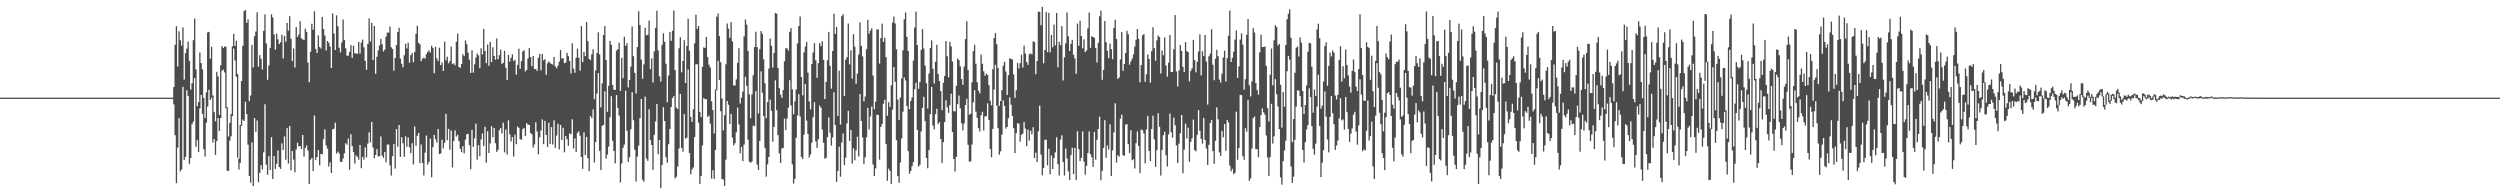 <?xml version="1.0" encoding="UTF-8"?>
<svg xmlns="http://www.w3.org/2000/svg" width="1920" height="150">
  <path d="M0 74.993h1v1.000H0zM1 74.993h1v1.000H1zM2 74.991h1v1.000H2zM3 74.994h1v1.000H3zM4 74.993h1v1.000H4zM5 74.994h1v1.000H5zM6 74.993h1v1.000H6zM7 74.993h1v1.000H7zM8 74.995h1v1.000H8zM9 74.994h1v1.000H9zM10 74.992h1v1.000H10zM11 74.993h1v1.000H11zM12 74.994h1v1.000H12zM13 74.992h1v1.000H13zM14 74.995h1v1.000H14zM15 74.994h1v1.000H15zM16 74.995h1v1.000H16zM17 74.993h1v1.000H17zM18 74.994h1v1.000H18zM19 74.995h1v1.000H19zM20 74.993h1v1.000H20zM21 74.993h1v1.000H21zM22 74.994h1v1.000H22zM23 74.992h1v1.000H23zM24 74.994h1v1.000H24zM25 74.994h1v1.000H25zM26 74.994h1v1.000H26zM27 74.993h1v1.000H27zM28 74.993h1v1.000H28zM29 74.994h1v1.000H29zM30 74.994h1v1.000H30zM31 74.993h1v1.000H31zM32 74.996h1v1.000H32zM33 74.996h1v1.000H33zM34 74.995h1v1.000H34zM35 74.994h1v1.000H35zM36 74.995h1v1.000H36zM37 74.994h1v1.000H37zM38 74.995h1v1.000H38zM39 74.994h1v1.000H39zM40 74.995h1v1.000H40zM41 74.993h1v1.000H41zM42 74.993h1v1.000H42zM43 74.995h1v1.000H43zM44 74.994h1v1.000H44zM45 74.994h1v1.000H45zM46 74.997h1v1.000H46zM47 74.994h1v1.000H47zM48 74.995h1v1.000H48zM49 74.993h1v1.000H49zM50 74.996h1v1.000H50zM51 74.994h1v1.000H51zM52 74.995h1v1.000H52zM53 74.995h1v1.000H53zM54 74.995h1v1.000H54zM55 74.995h1v1.000H55zM56 74.995h1v1.000H56zM57 74.994h1v1.000H57zM58 74.996h1v1.000H58zM59 74.995h1v1.000H59zM60 74.995h1v1.000H60zM61 74.994h1v1.000H61zM62 74.995h1v1.000H62zM63 74.995h1v1.000H63zM64 74.996h1v1.000H64zM65 74.995h1v1.000H65zM66 74.997h1v1.000H66zM67 74.993h1v1.000H67zM68 74.994h1v1.000H68zM69 74.991h1v1.000H69zM70 74.995h1v1.000H70zM71 74.995h1v1.000H71zM72 74.994h1v1.000H72zM73 74.994h1v1.000H73zM74 74.993h1v1.000H74zM75 74.995h1v1.000H75zM76 74.995h1v1.000H76zM77 74.992h1v1.000H77zM78 74.996h1v1.000H78zM79 74.994h1v1.000H79zM80 74.993h1v1.000H80zM81 74.994h1v1.000H81zM82 74.994h1v1.000H82zM83 74.993h1v1.000H83zM84 74.994h1v1.000H84zM85 74.995h1v1.000H85zM86 74.995h1v1.000H86zM87 74.992h1v1.000H87zM88 74.991h1v1.000H88zM89 74.994h1v1.000H89zM90 74.994h1v1.000H90zM91 74.994h1v1.000H91zM92 74.994h1v1.000H92zM93 74.994h1v1.000H93zM94 74.994h1v1.000H94zM95 74.993h1v1.000H95zM96 74.994h1v1.000H96zM97 74.994h1v1.000H97zM98 74.993h1v1.000H98zM99 74.994h1v1.000H99zM100 74.993h1v1.000H100zM101 74.994h1v1.000H101zM102 74.996h1v1.000H102zM103 74.994h1v1.000H103zM104 74.994h1v1.000H104zM105 74.993h1v1.000H105zM106 74.993h1v1.000H106zM107 74.994h1v1.000H107zM108 74.994h1v1.000H108zM109 74.994h1v1.000H109zM110 74.995h1v1.000H110zM111 74.994h1v1.000H111zM112 74.994h1v1.000H112zM113 74.992h1v1.000H113zM114 74.993h1v1.000H114zM115 74.996h1v1.000H115zM116 74.993h1v1.000H116zM117 74.994h1v1.000H117zM118 74.995h1v1.000H118zM119 74.995h1v1.000H119zM120 74.995h1v1.000H120zM121 74.993h1v1.000H121zM122 74.994h1v1.000H122zM123 74.995h1v1.000H123zM124 74.994h1v1.000H124zM125 74.995h1v1.000H125zM126 74.995h1v1.000H126zM127 74.993h1v1.000H127zM128 74.995h1v1.000H128zM129 74.995h1v1.000H129zM130 74.994h1v1.000H130zM131 74.996h1v1.000H131zM132 74.994h1v1.000H132zM133 66.885h1v13.244H133zM134 34.377h1v69.528H134zM135 20.135h1v120.507H135zM136 51.066h1v62.268H136zM137 24.133h1v66.660H137zM138 30.883h1v100.770H138zM139 35.004h1v95.152H139zM140 21.022h1v45.644H140zM141 61.116h1v61.619H141zM142 40.803h1v79.661H142zM143 37.350h1v32.048H143zM144 32.003h1v41.663H144zM145 46.732h1v79.329H145zM146 68.811h1v52.474H146zM147 63.901h1v31.432H147zM148 30.879h1v62.570H148zM149 14.247h1v45.769H149zM150 53.302h1v59.460H150zM151 81.483h1v26.141H151zM152 78.426h1v38.420H152zM153 40.271h1v42.957H153zM154 48.426h1v24.538H154zM155 53.279h1v34.125H155zM156 75.177h1v39.429H156zM157 90.683h1v29.608H157zM158 70.901h1v23.343H158zM159 24.955h1v56.926H159zM160 24.493h1v44.449H160zM161 45.079h1v31.679H161zM162 35.830h1v39.226H162zM163 73.255h1v36.213H163zM164 86.179h1v20.598H164zM165 93.153h1v25.839H165zM166 55.119h1v53.260H166zM167 58.747h1v31.899H167zM168 88.198h1v12.439H168zM169 50.218h1v40.519H169zM170 35.354h1v18.969H170zM171 36.844h1v16.615H171zM172 35.752h1v19.829H172zM173 35.776h1v47.324H173zM174 82.311h1v48.834H174zM175 104.880h1v26.400H175zM176 94.374h1v13.627H176zM177 87.591h1v17.042H177zM178 35.548h1v53.680H178zM179 25.989h1v11.271H179zM180 35.348h1v11.148H180zM181 31.228h1v27.746H181zM182 56.849h1v64.300H182zM183 121.810h1v8.430H183zM184 95.935h1v29.190H184zM185 62.276h1v34.385H185zM186 35.151h1v56.735H186zM187 8.546h1v84.389H187zM188 7.694h1v70.382H188zM189 17.575h1v70.047H189zM190 14.829h1v96.300H190zM191 77.691h1v57.418H191zM192 73.317h1v66.962H192zM193 34.443h1v74.994H193zM194 51.756h1v91.145H194zM195 27.818h1v62.797H195zM196 24.245h1v77.034H196zM197 9.430h1v83.076H197zM198 51.235h1v88.736H198zM199 42.335h1v90.404H199zM200 45.182h1v81.652H200zM201 53.407h1v76.760H201zM202 23.738h1v93.241H202zM203 11.083h1v68.975H203zM204 33.359h1v93.127H204zM205 61.274h1v72.996H205zM206 50.250h1v69.643H206zM207 36.808h1v93.695H207zM208 10.887h1v94.500H208zM209 13.355h1v124.079H209zM210 26.435h1v93.421H210zM211 38.148h1v91.578H211zM212 25.869h1v99.915H212zM213 30.224h1v85.261H213zM214 33.818h1v94.519H214zM215 32.439h1v97.274H215zM216 26.628h1v83.474H216zM217 44.851h1v70.300H217zM218 27.540h1v77.244H218zM219 31.928h1v90.771H219zM220 17.594h1v80.792H220zM221 23.553h1v102.106H221zM222 12.435h1v84.259H222zM223 29.798h1v101.082H223zM224 46.972h1v69.066H224zM225 37.270h1v85.281H225zM226 51.789h1v80.578H226zM227 20.735h1v94.103H227zM228 28.383h1v81.241H228zM229 26.423h1v86.019H229zM230 16.292h1v95.812H230zM231 29.368h1v85.073H231zM232 30.214h1v73.417H232zM233 30.777h1v89.484H233zM234 21.979h1v91.564H234zM235 24.437h1v87.278H235zM236 48.017h1v67.617H236zM237 63.186h1v78.053H237zM238 39.724h1v82.978H238zM239 18.205h1v103.033H239zM240 22.849h1v108.541H240zM241 8.649h1v80.099H241zM242 37.568h1v85.193H242zM243 40.736h1v79.851H243zM244 27.200h1v88.060H244zM245 36.109h1v90.836H245zM246 37.200h1v81.026H246zM247 12.990h1v105.463H247zM248 22.292h1v84.679H248zM249 27.231h1v72.074H249zM250 38.776h1v72.904H250zM251 31.484h1v82.628H251zM252 32.745h1v95.133H252zM253 35.617h1v89.130H253zM254 52.212h1v80.671H254zM255 10.301h1v89.025H255zM256 25.793h1v73.122H256zM257 38.393h1v55.884H257zM258 11.849h1v106.093H258zM259 20.170h1v96.278H259zM260 36.692h1v81.072H260zM261 40.274h1v84.002H261zM262 32.630h1v91.782H262zM263 14.957h1v106.745H263zM264 30.655h1v87.070H264zM265 37.134h1v72.882H265zM266 42.759h1v68.417H266zM267 42.772h1v63.582H267zM268 39.861h1v90.462H268zM269 34.657h1v68.451H269zM270 44.448h1v67.682H270zM271 35.146h1v81.667H271zM272 40.970h1v84.673H272zM273 40.999h1v78.349H273zM274 41.307h1v79.176H274zM275 32.162h1v90.478H275zM276 41.179h1v70.158H276zM277 32.686h1v96.485H277zM278 30.423h1v90.032H278zM279 36.341h1v86.211H279zM280 46.757h1v66.418H280zM281 53.537h1v67.401H281zM282 33.811h1v76.517H282zM283 14.063h1v87.582H283zM284 31.881h1v77.507H284zM285 17.454h1v76.134H285zM286 46.104h1v67.210H286zM287 19.987h1v101.557H287zM288 56.685h1v62.339H288zM289 43.512h1v71.030H289zM290 38.730h1v81.411H290zM291 34.860h1v85.158H291zM292 29.875h1v74.940H292zM293 34.002h1v85.514H293zM294 39.500h1v81.701H294zM295 38.071h1v78.597H295zM296 28.098h1v96.557H296zM297 25.097h1v85.913H297zM298 24.989h1v85.994H298zM299 20.358h1v106.674H299zM300 36.365h1v98.463H300zM301 37.559h1v82.338H301zM302 54.292h1v56.253H302zM303 44.537h1v84.953H303zM304 34.545h1v64.566H304zM305 24.597h1v88.095H305zM306 21.309h1v74.688H306zM307 45.022h1v75.521H307zM308 48.917h1v56.459H308zM309 51.668h1v58.313H309zM310 42.441h1v78.027H310zM311 33.629h1v71.069H311zM312 37.224h1v75.496H312zM313 32.781h1v72.862H313zM314 48.144h1v64.985H314zM315 42.329h1v75.310H315zM316 40.695h1v69.279H316zM317 47.756h1v78.535H317zM318 40.007h1v57.218H318zM319 26.068h1v85.906H319zM320 19.781h1v84.525H320zM321 32.870h1v69.258H321zM322 33.986h1v91.375H322zM323 46.961h1v64.061H323zM324 45.070h1v80.140H324zM325 44.243h1v90.514H325zM326 45.029h1v72.239H326zM327 41.500h1v62.592H327zM328 39.893h1v86.478H328zM329 38.700h1v85.668H329zM330 40.320h1v66.132H330zM331 35.104h1v101.052H331zM332 36.832h1v76.199H332zM333 56.290h1v47.218H333zM334 35.983h1v71.034H334zM335 44.851h1v64.723H335zM336 46.920h1v52.148H336zM337 36.630h1v81.674H337zM338 50.034h1v67.863H338zM339 47.899h1v59.428H339zM340 54.477h1v59.477H340zM341 31.970h1v77.737H341zM342 46.350h1v41.043H342zM343 43.590h1v64.132H343zM344 48.573h1v50.464H344zM345 46.993h1v68.079H345zM346 35.810h1v64.456H346zM347 49.278h1v79.314H347zM348 48.685h1v59.660H348zM349 50.130h1v50.025H349zM350 32.009h1v72.870H350zM351 25.804h1v77.683H351zM352 51.448h1v56.827H352zM353 52.088h1v62.096H353zM354 49.215h1v67.668H354zM355 41.593h1v70.625H355zM356 43.134h1v74.748H356zM357 31.096h1v76.118H357zM358 33.903h1v69.214H358zM359 40.435h1v62.372H359zM360 45.839h1v65.628H360zM361 56.012h1v73.923H361zM362 38.657h1v61.154H362zM363 55.797h1v57.016H363zM364 49.417h1v56.870H364zM365 44.194h1v50.716H365zM366 41.109h1v81.491H366zM367 42.471h1v68.988H367zM368 52.301h1v67.699H368zM369 37.054h1v69.980H369zM370 41.815h1v60.696H370zM371 22.219h1v89.955H371zM372 39.156h1v58.193H372zM373 48.518h1v76.473H373zM374 34.223h1v66.592H374zM375 50.540h1v66.975H375zM376 32.082h1v78.082H376zM377 47.689h1v49.248H377zM378 36.350h1v69.098H378zM379 42.918h1v55.411H379zM380 45.827h1v64.108H380zM381 29.566h1v87.092H381zM382 45.501h1v69.551H382zM383 42.340h1v57.668H383zM384 38.141h1v60.214H384zM385 49.041h1v53.464H385zM386 48.183h1v46.061H386zM387 39.013h1v78.046H387zM388 52.006h1v47.481H388zM389 61.370h1v57.292H389zM390 42.067h1v50.409H390zM391 47.312h1v55.836H391zM392 44.418h1v64.217H392zM393 41.721h1v63.569H393zM394 46.874h1v73.348H394zM395 45.818h1v57.630H395zM396 57.358h1v53.380H396zM397 49.834h1v47.382H397zM398 37.425h1v60.793H398zM399 52.773h1v54.185H399zM400 46.954h1v60.379H400zM401 39.587h1v59.612H401zM402 38.534h1v59.734H402zM403 54.900h1v49.549H403zM404 53.770h1v40.745H404zM405 44.868h1v51.000H405zM406 36.942h1v58.959H406zM407 43.824h1v58.379H407zM408 50.719h1v52.472H408zM409 43.032h1v70.287H409zM410 53.024h1v57.928H410zM411 52.967h1v40.971H411zM412 54.460h1v46.563H412zM413 44.400h1v74.138H413zM414 41.307h1v64.158H414zM415 54.020h1v46.197H415zM416 41.482h1v50.216H416zM417 46.380h1v64.374H417zM418 45.437h1v47.406H418zM419 57.503h1v46.135H419zM420 48.628h1v64.221H420zM421 47.058h1v47.221H421zM422 48.313h1v62.202H422zM423 49.091h1v48.557H423zM424 49.627h1v61.338H424zM425 43.774h1v48.623H425zM426 51.036h1v62.529H426zM427 52.354h1v51.729H427zM428 50.553h1v44.551H428zM429 47.349h1v67.380H429zM430 38.363h1v57.589H430zM431 44.931h1v62.537H431zM432 44.705h1v53.462H432zM433 48.505h1v68.467H433zM434 48.003h1v56.435H434zM435 40.561h1v66.401H435zM436 43.114h1v68.880H436zM437 46.869h1v55.633H437zM438 56.391h1v46.720H438zM439 33.292h1v58.310H439zM440 52.695h1v61.302H440zM441 55.860h1v50.418H441zM442 44.407h1v72.294H442zM443 37.391h1v64.687H443zM444 44.306h1v56.453H444zM445 54.287h1v49.955H445zM446 20.047h1v100.534H446zM447 47.739h1v81.973H447zM448 39.867h1v61.748H448zM449 43.108h1v76.054H449zM450 16.923h1v88.227H450zM451 31.664h1v89.835H451zM452 45.264h1v86.202H452zM453 46.252h1v42.878H453zM454 41.756h1v48.959H454zM455 37.899h1v46.185H455zM456 76.193h1v48.580H456zM457 54.097h1v55.013H457zM458 40.760h1v31.145H458zM459 24.824h1v31.286H459zM460 41.735h1v74.111H460zM461 82.537h1v48.107H461zM462 64.014h1v32.663H462zM463 26.870h1v69.120H463zM464 20.035h1v50.124H464zM465 46.077h1v75.665H465zM466 85.927h1v32.763H466zM467 65.961h1v46.553H467zM468 31.377h1v58.628H468zM469 34.415h1v39.465H469zM470 65.268h1v42.941H470zM471 68.843h1v47.149H471zM472 69.066h1v56.439H472zM473 38.863h1v34.153H473zM474 37.749h1v45.105H474zM475 32.815h1v55.966H475zM476 69.787h1v70.323H476zM477 44.394h1v81.126H477zM478 60.059h1v53.451H478zM479 28.226h1v82.834H479zM480 35.295h1v34.442H480zM481 33.240h1v67.155H481zM482 67.123h1v57.258H482zM483 61.418h1v59.357H483zM484 51.206h1v48.000H484zM485 20.319h1v50.594H485zM486 43.181h1v49.124H486zM487 55.948h1v59.080H487zM488 71.859h1v67.549H488zM489 36.166h1v84.171H489zM490 8.593h1v103.175H490zM491 19.215h1v71.482H491zM492 45.829h1v30.181H492zM493 60.465h1v77.540H493zM494 49.440h1v90.075H494zM495 21.376h1v52.870H495zM496 27.021h1v94.774H496zM497 26.703h1v96.795H497zM498 15.852h1v68.061H498zM499 53.084h1v54.476H499zM500 44.776h1v66.530H500zM501 63.357h1v67.029H501zM502 39.479h1v64.048H502zM503 21.425h1v71.792H503zM504 8.200h1v71.671H504zM505 38.726h1v79.748H505zM506 58.599h1v48.856H506zM507 62.715h1v81.778H507zM508 34.451h1v92.247H508zM509 25.553h1v56.710H509zM510 32.108h1v60.806H510zM511 48.970h1v71.810H511zM512 78.515h1v46.537H512zM513 57.951h1v52.800H513zM514 24.567h1v74.518H514zM515 31.343h1v50.853H515zM516 23.651h1v51.689H516zM517 8.082h1v65.725H517zM518 53.850h1v83.178H518zM519 82.656h1v53.081H519zM520 83.793h1v44.055H520zM521 37.058h1v76.972H521zM522 28.594h1v43.574H522zM523 55.540h1v58.008H523zM524 46.792h1v69.698H524zM525 30.811h1v56.781H525zM526 63.729h1v42.705H526zM527 35.374h1v70.338H527zM528 14.387h1v38.937H528zM529 38.966h1v78.555H529zM530 89.776h1v44.166H530zM531 93.588h1v36.504H531zM532 83.886h1v44.660H532zM533 33.299h1v71.995H533zM534 11.269h1v38.138H534zM535 22.140h1v27.150H535zM536 19.944h1v74.311H536zM537 85.897h1v55.333H537zM538 89.950h1v45.154H538zM539 51.279h1v60.415H539zM540 36.397h1v39.007H540zM541 36.805h1v39.383H541zM542 28.366h1v47.880H542zM543 43.848h1v45.934H543zM544 49.646h1v39.115H544zM545 51.797h1v43.162H545zM546 77.839h1v59.335H546zM547 84.469h1v46.222H547zM548 102.574h1v34.847H548zM549 68.726h1v46.475H549zM550 12.852h1v56.345H550zM551 10.340h1v36.396H551zM552 27.743h1v33.631H552zM553 47.843h1v37.632H553zM554 75.617h1v61.880H554zM555 100.153h1v37.744H555zM556 88.496h1v54.316H556zM557 49.352h1v73.294H557zM558 18.025h1v59.562H558zM559 21.995h1v58.451H559zM560 29.082h1v66.175H560zM561 16.988h1v70.580H561zM562 31.817h1v73.902H562zM563 65.520h1v46.181H563zM564 65.748h1v44.255H564zM565 60.982h1v40.635H565zM566 48.263h1v34.389H566zM567 37.015h1v58.543H567zM568 79.437h1v38.362H568zM569 74.937h1v37.864H569zM570 70.393h1v53.348H570zM571 27.897h1v83.129H571zM572 14.957h1v43.970H572zM573 18.920h1v46.984H573zM574 39.073h1v68.175H574zM575 72.454h1v51.698H575zM576 90.832h1v34.219H576zM577 72.593h1v51.490H577zM578 57.730h1v38.732H578zM579 36.167h1v60.826H579zM580 24.396h1v45.499H580zM581 36.247h1v90.195H581zM582 87.121h1v43.512H582zM583 37.785h1v70.424H583zM584 23.851h1v30.978H584zM585 25.960h1v45.320H585zM586 45.596h1v43.540H586zM587 63.927h1v49.630H587zM588 90.785h1v44.907H588zM589 78.371h1v47.827H589zM590 52.621h1v67.907H590zM591 29.529h1v46.988H591zM592 35.200h1v49.859H592zM593 51.940h1v56.859H593zM594 40.653h1v56.854H594zM595 10.052h1v51.648H595zM596 10.506h1v74.138H596zM597 52.099h1v51.677H597zM598 67.662h1v50.072H598zM599 72.674h1v52.487H599zM600 75.133h1v38.882H600zM601 69.130h1v44.454H601zM602 47.008h1v44.120H602zM603 37.087h1v62.789H603zM604 37.164h1v53.866H604zM605 38.811h1v43.868H605zM606 24.398h1v37.184H606zM607 21.628h1v59.389H607zM608 68.627h1v57.561H608zM609 87.693h1v53.275H609zM610 77.872h1v59.490H610zM611 68.688h1v37.084H611zM612 33.312h1v55.312H612zM613 20.011h1v52.387H613zM614 12.666h1v76.793H614zM615 59.235h1v61.257H615zM616 73.204h1v48.983H616zM617 40.298h1v63.193H617zM618 35.728h1v28.821H618zM619 32.172h1v60.444H619zM620 55.826h1v47.097H620zM621 77.892h1v43.131H621zM622 83.949h1v34.715H622zM623 49.180h1v60.377H623zM624 40.340h1v49.718H624zM625 33.197h1v45.361H625zM626 46.276h1v62.345H626zM627 59.748h1v53.833H627zM628 48.472h1v58.487H628zM629 33.109h1v47.979H629zM630 35.435h1v47.272H630zM631 31.598h1v67.877H631zM632 45.984h1v63.711H632zM633 76.101h1v45.773H633zM634 62.879h1v58.332H634zM635 46.265h1v58.986H635zM636 24.449h1v65.783H636zM637 50.505h1v51.451H637zM638 68.038h1v43.799H638zM639 39.148h1v66.411H639zM640 10.537h1v60.389H640zM641 26.003h1v70.038H641zM642 20.667h1v118.984H642zM643 88.989h1v42.341H643zM644 54.249h1v58.405H644zM645 95.713h1v39.978H645zM646 12.501h1v96.873H646zM647 10.942h1v91.561H647zM648 73.735h1v53.128H648zM649 45.821h1v75.281H649zM650 43.937h1v50.882H650zM651 18.067h1v67.053H651zM652 49.465h1v58.779H652zM653 38.663h1v61.108H653zM654 60.435h1v65.244H654zM655 26.273h1v87.610H655zM656 35.821h1v87.256H656zM657 64.331h1v51.123H657zM658 56.573h1v48.442H658zM659 41.926h1v78.253H659zM660 17.157h1v55.057H660zM661 35.185h1v57.760H661zM662 43.329h1v62.307H662zM663 77.898h1v48.127H663zM664 74.113h1v46.641H664zM665 37.821h1v67.681H665zM666 15.224h1v67.691H666zM667 25.868h1v73.584H667zM668 23.509h1v65.910H668zM669 21.748h1v60.046H669zM670 57.971h1v68.392H670zM671 83.873h1v51.301H671zM672 78.062h1v51.262H672zM673 22.533h1v65.467H673zM674 22.720h1v65.660H674zM675 48.832h1v73.789H675zM676 29.294h1v68.193H676zM677 18.165h1v76.992H677zM678 32.133h1v47.498H678zM679 29.000h1v47.646H679zM680 43.858h1v66.821H680zM681 88.906h1v50.025H681zM682 78.540h1v51.014H682zM683 82.145h1v49.125H683zM684 65.605h1v75.601H684zM685 17.357h1v66.826H685zM686 12.732h1v38.761H686zM687 17.996h1v44.831H687zM688 37.860h1v69.738H688zM689 76.427h1v58.822H689zM690 92.115h1v48.300H690zM691 74.900h1v49.926H691zM692 60.212h1v46.089H692zM693 38.588h1v47.149H693zM694 14.850h1v44.691H694zM695 9.590h1v52.232H695zM696 28.327h1v53.152H696zM697 39.159h1v76.896H697zM698 83.833h1v49.569H698zM699 77.588h1v53.735H699zM700 74.760h1v52.927H700zM701 46.615h1v77.892H701zM702 21.219h1v47.403H702zM703 8.857h1v54.715H703zM704 34.588h1v65.128H704zM705 68.203h1v59.749H705zM706 62.914h1v63.651H706zM707 38.297h1v62.616H707zM708 22.349h1v60.482H708zM709 37.294h1v37.040H709zM710 50.430h1v42.709H710zM711 63.900h1v57.467H711zM712 83.402h1v45.814H712zM713 56.427h1v58.881H713zM714 36.844h1v50.867H714zM715 31.029h1v35.751H715zM716 52.892h1v43.554H716zM717 64.182h1v35.169H717zM718 47.478h1v40.214H718zM719 34.364h1v49.157H719zM720 56.812h1v38.366H720zM721 62.259h1v31.592H721zM722 69.917h1v36.709H722zM723 84.647h1v40.640H723zM724 63.608h1v45.593H724zM725 58.489h1v35.332H725zM726 31.506h1v45.563H726zM727 43.278h1v39.216H727zM728 59.355h1v27.308H728zM729 32.197h1v48.561H729zM730 35.640h1v36.282H730zM731 47.186h1v54.195H731zM732 85.411h1v36.724H732zM733 85.552h1v46.151H733zM734 65.875h1v54.617H734zM735 44.976h1v34.995H735zM736 46.204h1v27.148H736zM737 50.913h1v32.256H737zM738 60.746h1v33.916H738zM739 65.197h1v34.954H739zM740 51.178h1v43.762H740zM741 30.005h1v50.623H741zM742 16.263h1v59.634H742zM743 53.825h1v57.316H743zM744 88.056h1v36.130H744zM745 87.290h1v36.636H745zM746 63.221h1v47.763H746zM747 39.339h1v39.237H747zM748 34.413h1v34.813H748zM749 48.943h1v36.808H749zM750 63.177h1v27.328H750zM751 69.636h1v28.824H751zM752 71.662h1v29.291H752zM753 41.907h1v46.598H753zM754 49.016h1v36.800H754zM755 54.756h1v45.365H755zM756 58.216h1v31.186H756zM757 56.544h1v32.628H757zM758 57.618h1v21.755H758zM759 65.365h1v26.734H759zM760 77.346h1v37.083H760zM761 80.847h1v39.889H761zM762 53.159h1v45.854H762zM763 29.228h1v39.560H763zM764 25.415h1v24.326H764zM765 33.956h1v47.165H765zM766 52.188h1v46.201H766zM767 81.367h1v37.394H767zM768 77.591h1v38.692H768zM769 69.213h1v34.174H769zM770 50.551h1v26.548H770zM771 47.440h1v33.925H771zM772 54.913h1v43.834H772zM773 72.988h1v24.504H773zM774 57.677h1v33.081H774zM775 44.782h1v30.010H775zM776 45.188h1v35.239H776zM777 45.715h1v43.424H777zM778 57.133h1v41.286H778zM779 75.123h1v42.437H779zM780 69.274h1v32.968H780zM781 48.239h1v46.436H781zM782 52.521h1v42.423H782zM783 48.527h1v60.209H783zM784 41.987h1v61.489H784zM785 51.918h1v50.812H785zM786 35.014h1v58.629H786zM787 41.130h1v57.700H787zM788 47.621h1v64.666H788zM789 49.796h1v49.853H789zM790 41.623h1v66.334H790zM791 41.002h1v59.416H791zM792 41.767h1v61.430H792zM793 31.689h1v66.022H793zM794 32.282h1v89.141H794zM795 57.010h1v60.245H795zM796 46.911h1v77.511H796zM797 8.874h1v91.932H797zM798 9.159h1v71.984H798zM799 19.380h1v99.344H799zM800 5.285h1v129.343H800zM801 48.597h1v80.373H801zM802 38.366h1v69.049H802zM803 9.123h1v98.163H803zM804 40.048h1v86.888H804zM805 9.887h1v104.328H805zM806 40.216h1v93.638H806zM807 26.951h1v92.480H807zM808 36.305h1v93.506H808zM809 18.862h1v102.548H809zM810 34.805h1v82.162H810zM811 9.979h1v95.442H811zM812 51.734h1v74.365H812zM813 32.133h1v102.694H813zM814 34.720h1v72.425H814zM815 20.078h1v83.828H815zM816 61.810h1v62.675H816zM817 43.967h1v90.767H817zM818 33.296h1v80.778H818zM819 9.610h1v112.093H819zM820 27.931h1v103.646H820zM821 39.160h1v99.042H821zM822 33.648h1v85.456H822zM823 30.589h1v82.920H823zM824 42.021h1v91.666H824zM825 44.924h1v68.681H825zM826 56.701h1v81.640H826zM827 18.097h1v82.699H827zM828 35.183h1v79.380H828zM829 15.941h1v107.792H829zM830 27.601h1v93.661H830zM831 37.063h1v63.813H831zM832 30.198h1v93.932H832zM833 40.001h1v94.136H833zM834 38.683h1v88.779H834zM835 21.744h1v95.814H835zM836 9.700h1v91.155H836zM837 36.722h1v81.651H837zM838 27.832h1v92.933H838zM839 28.433h1v99.783H839zM840 28.981h1v72.260H840zM841 36.928h1v85.679H841zM842 47.974h1v59.379H842zM843 32.897h1v66.187H843zM844 12.517h1v77.090H844zM845 8.168h1v130.253H845zM846 61.291h1v69.952H846zM847 53.755h1v59.819H847zM848 16.196h1v76.097H848zM849 32.425h1v88.708H849zM850 39.135h1v72.617H850zM851 44.747h1v70.106H851zM852 33.526h1v61.942H852zM853 37.763h1v97.465H853zM854 45.449h1v70.047H854zM855 21.396h1v80.338H855zM856 15.140h1v64.182H856zM857 29.994h1v94.822H857zM858 60.549h1v58.628H858zM859 59.495h1v60.839H859zM860 45.613h1v45.593H860zM861 24.614h1v63.426H861zM862 54.446h1v64.694H862zM863 49.136h1v70.578H863zM864 40.745h1v54.987H864zM865 23.591h1v71.807H865zM866 26.256h1v84.471H866zM867 49.685h1v67.865H867zM868 47.199h1v52.823H868zM869 45.054h1v77.963H869zM870 41.769h1v80.583H870zM871 35.835h1v93.625H871zM872 30.590h1v79.373H872zM873 22.287h1v78.695H873zM874 29.798h1v82.270H874zM875 63.227h1v69.850H875zM876 49.988h1v49.439H876zM877 27.199h1v72.845H877zM878 26.159h1v76.376H878zM879 62.898h1v62.607H879zM880 57.040h1v42.411H880zM881 41.702h1v47.298H881zM882 45.258h1v70.645H882zM883 63.473h1v60.156H883zM884 39.255h1v59.892H884zM885 20.925h1v67.900H885zM886 37.014h1v70.016H886zM887 46.598h1v81.591H887zM888 30.997h1v84.392H888zM889 27.317h1v59.681H889zM890 28.504h1v68.867H890zM891 56.477h1v78.357H891zM892 38.824h1v76.323H892zM893 42.490h1v61.384H893zM894 28.692h1v72.526H894zM895 50.381h1v68.983H895zM896 58.897h1v68.998H896zM897 48.113h1v55.099H897zM898 26.872h1v60.344H898zM899 55.347h1v46.165H899zM900 55.175h1v50.551H900zM901 37.753h1v52.565H901zM902 11.566h1v84.627H902zM903 54.863h1v56.843H903zM904 66.439h1v58.729H904zM905 54.152h1v56.182H905zM906 34.636h1v67.762H906zM907 39.093h1v49.225H907zM908 51.302h1v81.815H908zM909 55.402h1v59.525H909zM910 32.369h1v62.605H910zM911 39.238h1v67.156H911zM912 40.020h1v58.058H912zM913 62.469h1v61.758H913zM914 54.438h1v54.443H914zM915 52.474h1v53.778H915zM916 30.658h1v61.205H916zM917 46.071h1v69.274H917zM918 55.540h1v60.687H918zM919 47.469h1v56.079H919zM920 39.511h1v45.065H920zM921 26.367h1v74.066H921zM922 57.911h1v48.687H922zM923 39.366h1v70.944H923zM924 43.108h1v47.482H924zM925 26.893h1v80.592H925zM926 47.318h1v66.768H926zM927 80.331h1v46.435H927zM928 43.221h1v68.018H928zM929 41.182h1v53.289H929zM930 22.437h1v69.627H930zM931 49.734h1v66.361H931zM932 61.646h1v64.143H932zM933 45.037h1v63.124H933zM934 38.226h1v44.248H934zM935 43.146h1v48.508H935zM936 61.153h1v55.879H936zM937 63.366h1v56.375H937zM938 56.632h1v43.856H938zM939 44.114h1v61.353H939zM940 38.850h1v56.408H940zM941 62.649h1v53.119H941zM942 44.677h1v47.466H942zM943 27.445h1v66.549H943zM944 8.082h1v119.089H944zM945 47.618h1v84.040H945zM946 44.390h1v85.244H946zM947 39.700h1v94.091H947zM948 30.429h1v102.247H948zM949 23.330h1v62.448H949zM950 59.832h1v62.874H950zM951 50.970h1v62.733H951zM952 30.384h1v42.446H952zM953 25.636h1v47.458H953zM954 34.368h1v85.557H954zM955 68.891h1v53.795H955zM956 60.890h1v37.568H956zM957 26.659h1v74.419H957zM958 14.597h1v62.075H958zM959 65.479h1v73.390H959zM960 74.103h1v62.902H960zM961 62.524h1v51.531H961zM962 21.592h1v69.086H962zM963 24.980h1v64.466H963zM964 63.807h1v50.720H964zM965 69.062h1v45.513H965zM966 72.632h1v48.165H966zM967 40.182h1v57.410H967zM968 26.615h1v61.758H968zM969 36.064h1v47.196H969zM970 36.080h1v50.201H970zM971 35.764h1v52.281H971zM972 50.529h1v53.524H972zM973 83.056h1v37.857H973zM974 93.296h1v41.839H974zM975 57.385h1v63.241H975zM976 37.249h1v42.486H976zM977 65.495h1v44.792H977zM978 30.947h1v73.692H978zM979 19.348h1v41.417H979zM980 20.778h1v51.610H980zM981 34.872h1v46.878H981zM982 33.792h1v65.372H982zM983 65.083h1v71.136H983zM984 97.974h1v43.825H984zM985 70.701h1v53.028H985zM986 81.911h1v33.660H986zM987 34.544h1v73.533H987zM988 14.861h1v39.873H988zM989 10.555h1v32.362H989zM990 7.092h1v38.650H990zM991 28.977h1v98.908H991zM992 109.150h1v31.358H992zM993 91.456h1v44.247H993zM994 55.924h1v51.372H994zM995 36.599h1v45.333H995zM996 35.675h1v33.823H996zM997 43.398h1v26.126H997zM998 28.717h1v45.138H998zM999 32.781h1v49.429H999zM1000 69.920h1v45.301H1000zM1001 87.574h1v37.250H1001zM1002 80.708h1v28.492H1002zM1003 65.642h1v33.749H1003zM1004 39.727h1v56.347H1004zM1005 32.876h1v34.940H1005zM1006 33.344h1v41.223H1006zM1007 51.248h1v45.681H1007zM1008 86.544h1v27.811H1008zM1009 68.705h1v50.117H1009zM1010 73.726h1v36.615H1010zM1011 22.653h1v59.209H1011zM1012 18.157h1v39.297H1012zM1013 29.293h1v67.495H1013zM1014 83.455h1v52.526H1014zM1015 81.119h1v43.868H1015zM1016 62.546h1v52.812H1016zM1017 35.529h1v34.660H1017zM1018 32.527h1v57.017H1018zM1019 65.843h1v41.262H1019zM1020 50.607h1v66.404H1020zM1021 40.306h1v49.526H1021zM1022 43.387h1v30.322H1022zM1023 38.743h1v48.192H1023zM1024 40.430h1v54.945H1024zM1025 73.392h1v41.765H1025zM1026 76.358h1v35.404H1026zM1027 72.919h1v35.024H1027zM1028 46.091h1v44.874H1028zM1029 35.493h1v39.962H1029zM1030 62.722h1v29.754H1030zM1031 50.825h1v40.862H1031zM1032 60.171h1v39.373H1032zM1033 38.060h1v36.422H1033zM1034 49.876h1v36.317H1034zM1035 57.945h1v41.098H1035zM1036 66.525h1v42.459H1036zM1037 71.154h1v31.505H1037zM1038 54.396h1v44.200H1038zM1039 45.672h1v42.465H1039zM1040 55.179h1v30.702H1040zM1041 66.582h1v34.481H1041zM1042 69.962h1v41.148H1042zM1043 53.034h1v43.302H1043zM1044 11.029h1v49.900H1044zM1045 36.966h1v35.760H1045zM1046 57.581h1v58.584H1046zM1047 77.329h1v37.421H1047zM1048 77.374h1v38.078H1048zM1049 32.453h1v68.011H1049zM1050 36.021h1v41.183H1050zM1051 36.985h1v70.921H1051zM1052 61.284h1v43.270H1052zM1053 42.737h1v50.663H1053zM1054 70.035h1v57.788H1054zM1055 82.164h1v55.378H1055zM1056 46.782h1v42.067H1056zM1057 19.976h1v28.488H1057zM1058 31.581h1v35.821H1058zM1059 55.415h1v31.236H1059zM1060 57.064h1v38.335H1060zM1061 76.714h1v40.978H1061zM1062 100.886h1v20.433H1062zM1063 86.543h1v44.104H1063zM1064 41.134h1v48.869H1064zM1065 44.004h1v27.572H1065zM1066 45.508h1v25.076H1066zM1067 31.848h1v41.087H1067zM1068 26.538h1v62.552H1068zM1069 80.397h1v33.092H1069zM1070 83.480h1v40.436H1070zM1071 49.300h1v56.399H1071zM1072 47.431h1v23.957H1072zM1073 47.384h1v27.008H1073zM1074 45.743h1v31.348H1074zM1075 67.343h1v24.355H1075zM1076 89.738h1v28.790H1076zM1077 88.657h1v31.658H1077zM1078 53.699h1v42.152H1078zM1079 18.551h1v37.477H1079zM1080 24.118h1v50.875H1080zM1081 54.495h1v33.153H1081zM1082 66.976h1v28.326H1082zM1083 67.215h1v50.457H1083zM1084 73.456h1v34.776H1084zM1085 65.736h1v41.714H1085zM1086 50.745h1v37.268H1086zM1087 43.050h1v36.110H1087zM1088 48.570h1v45.426H1088zM1089 51.428h1v33.416H1089zM1090 44.789h1v41.579H1090zM1091 73.726h1v29.023H1091zM1092 77.751h1v27.875H1092zM1093 47.884h1v37.759H1093zM1094 33.869h1v61.027H1094zM1095 8.780h1v118.725H1095zM1096 29.837h1v83.275H1096zM1097 44.209h1v69.530H1097zM1098 45.217h1v87.561H1098zM1099 57.829h1v81.542H1099zM1100 12.234h1v53.456H1100zM1101 27.163h1v99.372H1101zM1102 58.524h1v60.491H1102zM1103 31.750h1v39.005H1103zM1104 31.395h1v57.778H1104zM1105 43.039h1v79.149H1105zM1106 58.193h1v65.019H1106zM1107 48.972h1v50.219H1107zM1108 51.315h1v54.650H1108zM1109 22.788h1v40.169H1109zM1110 43.057h1v84.223H1110zM1111 73.699h1v60.857H1111zM1112 40.585h1v63.305H1112zM1113 15.383h1v52.119H1113zM1114 24.615h1v64.312H1114zM1115 61.256h1v43.074H1115zM1116 69.531h1v50.098H1116zM1117 75.697h1v50.797H1117zM1118 63.121h1v66.727H1118zM1119 31.477h1v49.386H1119zM1120 18.173h1v56.055H1120zM1121 46.643h1v33.689H1121zM1122 22.569h1v51.203H1122zM1123 43.365h1v57.864H1123zM1124 80.399h1v49.566H1124zM1125 77.627h1v48.866H1125zM1126 50.747h1v67.254H1126zM1127 50.229h1v46.612H1127zM1128 83.612h1v37.106H1128zM1129 44.124h1v73.005H1129zM1130 26.001h1v43.890H1130zM1131 20.099h1v38.995H1131zM1132 24.372h1v43.164H1132zM1133 38.870h1v49.738H1133zM1134 74.088h1v43.996H1134zM1135 103.165h1v38.119H1135zM1136 83.368h1v37.451H1136zM1137 70.571h1v43.087H1137zM1138 23.741h1v60.772H1138zM1139 12.359h1v40.205H1139zM1140 25.727h1v37.853H1140zM1141 28.476h1v54.466H1141zM1142 46.520h1v62.744H1142zM1143 92.585h1v42.084H1143zM1144 72.983h1v50.409H1144zM1145 64.393h1v45.061H1145zM1146 73.510h1v34.114H1146zM1147 32.789h1v54.012H1147zM1148 21.566h1v50.796H1148zM1149 13.513h1v34.544H1149zM1150 8.914h1v69.197H1150zM1151 45.682h1v89.484H1151zM1152 112.657h1v24.881H1152zM1153 59.686h1v69.739H1153zM1154 64.279h1v45.798H1154zM1155 63.832h1v39.308H1155zM1156 28.176h1v49.789H1156zM1157 36.051h1v49.492H1157zM1158 62.258h1v32.454H1158zM1159 57.662h1v33.869H1159zM1160 46.003h1v39.853H1160zM1161 44.781h1v34.883H1161zM1162 43.261h1v43.453H1162zM1163 47.151h1v51.173H1163zM1164 63.777h1v44.670H1164zM1165 84.727h1v30.719H1165zM1166 74.962h1v41.660H1166zM1167 63.296h1v45.209H1167zM1168 28.757h1v45.567H1168zM1169 24.780h1v64.667H1169zM1170 52.601h1v45.933H1170zM1171 55.832h1v29.565H1171zM1172 42.188h1v44.399H1172zM1173 35.713h1v46.353H1173zM1174 61.004h1v31.712H1174zM1175 49.363h1v40.317H1175zM1176 71.929h1v46.344H1176zM1177 85.540h1v24.312H1177zM1178 83.867h1v42.721H1178zM1179 52.268h1v68.480H1179zM1180 25.904h1v41.862H1180zM1181 24.494h1v35.541H1181zM1182 44.329h1v50.348H1182zM1183 62.426h1v24.984H1183zM1184 61.128h1v28.388H1184zM1185 72.766h1v43.613H1185zM1186 77.024h1v34.646H1186zM1187 54.249h1v35.130H1187zM1188 51.487h1v50.670H1188zM1189 76.118h1v26.834H1189zM1190 74.465h1v33.903H1190zM1191 46.043h1v60.066H1191zM1192 19.895h1v58.937H1192zM1193 24.306h1v25.216H1193zM1194 23.731h1v57.980H1194zM1195 59.531h1v27.134H1195zM1196 66.301h1v51.108H1196zM1197 86.508h1v43.702H1197zM1198 72.044h1v54.976H1198zM1199 51.814h1v47.152H1199zM1200 45.984h1v32.857H1200zM1201 55.461h1v33.156H1201zM1202 48.494h1v41.605H1202zM1203 51.129h1v36.288H1203zM1204 47.371h1v36.738H1204zM1205 45.935h1v50.388H1205zM1206 69.857h1v22.437H1206zM1207 67.093h1v28.278H1207zM1208 67.125h1v27.734H1208zM1209 71.766h1v31.973H1209zM1210 57.710h1v32.169H1210zM1211 35.939h1v45.207H1211zM1212 38.983h1v51.322H1212zM1213 86.437h1v30.102H1213zM1214 69.052h1v30.221H1214zM1215 44.198h1v43.930H1215zM1216 41.880h1v58.365H1216zM1217 68.409h1v24.386H1217zM1218 40.727h1v53.420H1218zM1219 33.639h1v30.582H1219zM1220 33.774h1v66.279H1220zM1221 71.510h1v36.870H1221zM1222 71.429h1v31.885H1222zM1223 56.833h1v39.434H1223zM1224 83.685h1v30.779H1224zM1225 55.125h1v45.613H1225zM1226 32.670h1v32.793H1226zM1227 28.334h1v51.764H1227zM1228 55.676h1v36.652H1228zM1229 65.582h1v23.260H1229zM1230 58.227h1v24.284H1230zM1231 67.702h1v40.402H1231zM1232 83.942h1v39.358H1232zM1233 58.818h1v28.691H1233zM1234 38.143h1v41.398H1234zM1235 57.487h1v40.184H1235zM1236 47.520h1v27.059H1236zM1237 50.558h1v28.446H1237zM1238 63.875h1v41.927H1238zM1239 77.795h1v35.288H1239zM1240 50.710h1v42.366H1240zM1241 48.694h1v29.816H1241zM1242 46.620h1v49.681H1242zM1243 57.876h1v26.741H1243zM1244 57.055h1v31.048H1244zM1245 39.477h1v81.337H1245zM1246 70.053h1v55.871H1246zM1247 18.950h1v106.983H1247zM1248 30.817h1v64.550H1248zM1249 20.381h1v76.044H1249zM1250 48.460h1v55.205H1250zM1251 65.122h1v43.247H1251zM1252 48.538h1v44.625H1252zM1253 38.461h1v68.394H1253zM1254 76.048h1v35.132H1254zM1255 78.571h1v50.099H1255zM1256 25.463h1v93.526H1256zM1257 27.031h1v54.628H1257zM1258 16.327h1v71.630H1258zM1259 20.307h1v59.713H1259zM1260 62.920h1v67.264H1260zM1261 75.397h1v63.479H1261zM1262 28.413h1v72.205H1262zM1263 19.718h1v21.910H1263zM1264 27.965h1v90.414H1264zM1265 90.011h1v40.385H1265zM1266 64.808h1v60.406H1266zM1267 55.538h1v69.956H1267zM1268 32.311h1v39.740H1268zM1269 45.927h1v67.552H1269zM1270 49.931h1v54.687H1270zM1271 48.051h1v49.585H1271zM1272 32.796h1v59.014H1272zM1273 21.075h1v32.901H1273zM1274 43.994h1v50.000H1274zM1275 68.241h1v68.479H1275zM1276 102.311h1v37.682H1276zM1277 32.732h1v76.138H1277zM1278 24.804h1v25.086H1278zM1279 46.759h1v46.682H1279zM1280 73.140h1v44.588H1280zM1281 36.368h1v62.633H1281zM1282 22.588h1v29.782H1282zM1283 44.421h1v51.567H1283zM1284 75.326h1v41.513H1284zM1285 100.262h1v22.645H1285zM1286 48.863h1v62.737H1286zM1287 33.196h1v26.001H1287zM1288 49.423h1v47.886H1288zM1289 82.030h1v45.010H1289zM1290 56.107h1v43.317H1290zM1291 30.384h1v38.101H1291zM1292 32.217h1v34.109H1292zM1293 56.152h1v30.783H1293zM1294 75.094h1v44.867H1294zM1295 77.756h1v38.189H1295zM1296 51.312h1v46.701H1296zM1297 49.610h1v46.992H1297zM1298 53.853h1v51.578H1298zM1299 42.491h1v46.571H1299zM1300 15.952h1v32.993H1300zM1301 28.151h1v77.217H1301zM1302 76.197h1v41.143H1302zM1303 68.239h1v29.889H1303zM1304 71.386h1v30.676H1304zM1305 55.924h1v20.168H1305zM1306 59.684h1v39.781H1306zM1307 83.335h1v29.378H1307zM1308 64.243h1v41.481H1308zM1309 10.745h1v51.372H1309zM1310 11.065h1v36.780H1310zM1311 47.483h1v64.960H1311zM1312 94.405h1v43.935H1312zM1313 98.761h1v39.294H1313zM1314 34.005h1v65.147H1314zM1315 23.763h1v27.942H1315zM1316 39.427h1v51.322H1316zM1317 84.712h1v25.046H1317zM1318 49.090h1v51.422H1318zM1319 42.901h1v20.209H1319zM1320 45.234h1v45.528H1320zM1321 59.338h1v34.795H1321zM1322 73.587h1v25.658H1322zM1323 52.286h1v42.171H1323zM1324 52.080h1v33.771H1324zM1325 84.759h1v39.476H1325zM1326 106.432h1v27.651H1326zM1327 36.355h1v72.838H1327zM1328 14.394h1v23.870H1328zM1329 11.088h1v49.066H1329zM1330 59.059h1v56.452H1330zM1331 112.509h1v27.886H1331zM1332 79.492h1v46.259H1332zM1333 47.709h1v39.134H1333zM1334 51.305h1v13.453H1334zM1335 52.610h1v39.894H1335zM1336 51.542h1v32.282H1336zM1337 42.020h1v27.366H1337zM1338 46.364h1v31.980H1338zM1339 67.116h1v30.863H1339zM1340 82.839h1v32.430H1340zM1341 68.969h1v36.714H1341zM1342 47.004h1v25.562H1342zM1343 60.476h1v37.444H1343zM1344 84.539h1v34.172H1344zM1345 44.155h1v57.552H1345zM1346 18.032h1v31.017H1346zM1347 34.793h1v26.960H1347zM1348 60.553h1v47.137H1348zM1349 98.157h1v30.724H1349zM1350 78.899h1v46.345H1350zM1351 60.109h1v23.054H1351zM1352 46.822h1v22.561H1352zM1353 57.515h1v34.223H1353zM1354 45.862h1v28.167H1354zM1355 30.597h1v43.429H1355zM1356 65.262h1v22.891H1356zM1357 72.021h1v31.007H1357zM1358 83.640h1v24.184H1358zM1359 54.400h1v39.179H1359zM1360 52.810h1v13.300H1360zM1361 53.730h1v49.108H1361zM1362 91.224h1v24.603H1362zM1363 55.259h1v44.191H1363zM1364 37.982h1v19.293H1364zM1365 38.398h1v20.896H1365zM1366 42.518h1v51.321H1366zM1367 84.712h1v21.828H1367zM1368 91.366h1v20.079H1368zM1369 75.838h1v22.457H1369zM1370 66.619h1v30.431H1370zM1371 64.334h1v36.029H1371zM1372 34.481h1v35.975H1372zM1373 28.039h1v17.563H1373zM1374 34.188h1v49.365H1374zM1375 81.406h1v48.883H1375zM1376 117.429h1v16.943H1376zM1377 66.126h1v55.298H1377zM1378 22.282h1v47.189H1378zM1379 22.827h1v56.401H1379zM1380 74.852h1v18.751H1380zM1381 73.919h1v16.215H1381zM1382 57.442h1v18.883H1382zM1383 52.648h1v34.404H1383zM1384 62.907h1v26.466H1384zM1385 56.505h1v37.342H1385zM1386 66.032h1v30.454H1386zM1387 39.943h1v33.123H1387zM1388 65.509h1v52.013H1388zM1389 59.181h1v63.277H1389zM1390 41.561h1v40.467H1390zM1391 46.934h1v38.945H1391zM1392 77.259h1v20.264H1392zM1393 61.212h1v24.124H1393zM1394 59.481h1v18.225H1394zM1395 53.087h1v41.581H1395zM1396 64.626h1v45.665H1396zM1397 26.384h1v107.945H1397zM1398 20.362h1v100.798H1398zM1399 41.264h1v69.821H1399zM1400 13.482h1v92.481H1400zM1401 32.313h1v95.351H1401zM1402 36.576h1v91.989H1402zM1403 34.068h1v83.725H1403zM1404 70.259h1v55.066H1404zM1405 24.936h1v79.805H1405zM1406 16.592h1v75.758H1406zM1407 26.710h1v87.246H1407zM1408 68.149h1v58.335H1408zM1409 56.710h1v55.753H1409zM1410 65.054h1v59.256H1410zM1411 30.677h1v62.164H1411zM1412 11.982h1v57.778H1412zM1413 30.027h1v80.148H1413zM1414 70.501h1v51.527H1414zM1415 77.691h1v53.435H1415zM1416 13.526h1v94.602H1416zM1417 29.667h1v84.882H1417zM1418 17.845h1v79.914H1418zM1419 48.906h1v89.285H1419zM1420 55.997h1v61.342H1420zM1421 68.934h1v48.516H1421zM1422 28.303h1v68.424H1422zM1423 27.675h1v48.292H1423zM1424 21.576h1v43.692H1424zM1425 42.762h1v70.152H1425zM1426 73.746h1v57.677H1426zM1427 56.834h1v71.908H1427zM1428 63.720h1v61.470H1428zM1429 23.206h1v87.883H1429zM1430 33.527h1v60.807H1430zM1431 48.553h1v76.075H1431zM1432 47.123h1v74.169H1432zM1433 23.214h1v72.399H1433zM1434 35.478h1v57.313H1434zM1435 28.497h1v48.641H1435zM1436 59.112h1v60.869H1436zM1437 55.604h1v69.492H1437zM1438 49.895h1v65.187H1438zM1439 60.611h1v38.837H1439zM1440 60.819h1v58.541H1440zM1441 40.536h1v73.057H1441zM1442 28.400h1v46.804H1442zM1443 29.656h1v38.760H1443zM1444 28.898h1v73.175H1444zM1445 48.215h1v69.317H1445zM1446 61.177h1v56.182H1446zM1447 74.349h1v53.675H1447zM1448 71.073h1v50.753H1448zM1449 32.548h1v63.680H1449zM1450 24.881h1v52.044H1450zM1451 14.389h1v47.999H1451zM1452 30.168h1v50.551H1452zM1453 59.724h1v60.833H1453zM1454 95.157h1v44.626H1454zM1455 95.342h1v46.200H1455zM1456 47.610h1v74.518H1456zM1457 27.941h1v40.129H1457zM1458 24.262h1v43.351H1458zM1459 12.890h1v57.305H1459zM1460 25.977h1v44.213H1460zM1461 54.377h1v62.350H1461zM1462 93.766h1v42.162H1462zM1463 91.663h1v44.959H1463zM1464 64.649h1v41.384H1464zM1465 46.381h1v34.308H1465zM1466 48.582h1v51.868H1466zM1467 22.809h1v45.061H1467zM1468 23.721h1v43.993H1468zM1469 51.291h1v62.261H1469zM1470 70.372h1v46.256H1470zM1471 56.227h1v35.127H1471zM1472 69.137h1v40.148H1472zM1473 44.963h1v57.936H1473zM1474 37.013h1v42.719H1474zM1475 41.770h1v35.818H1475zM1476 65.101h1v48.050H1476zM1477 96.619h1v34.472H1477zM1478 61.014h1v53.575H1478zM1479 26.458h1v44.098H1479zM1480 27.110h1v46.207H1480zM1481 33.049h1v44.288H1481zM1482 34.720h1v27.559H1482zM1483 51.931h1v50.179H1483zM1484 91.274h1v42.221H1484zM1485 93.326h1v32.830H1485zM1486 47.459h1v57.547H1486zM1487 35.400h1v24.058H1487zM1488 47.074h1v61.633H1488zM1489 67.939h1v37.376H1489zM1490 40.307h1v46.098H1490zM1491 51.631h1v33.642H1491zM1492 61.911h1v21.945H1492zM1493 50.257h1v27.830H1493zM1494 47.359h1v37.057H1494zM1495 43.453h1v48.134H1495zM1496 70.495h1v38.875H1496zM1497 74.602h1v22.932H1497zM1498 66.829h1v39.837H1498zM1499 95.929h1v33.819H1499zM1500 42.377h1v80.690H1500zM1501 21.087h1v29.578H1501zM1502 24.442h1v34.200H1502zM1503 48.815h1v15.279H1503zM1504 56.500h1v22.526H1504zM1505 66.890h1v44.033H1505zM1506 91.634h1v17.580H1506zM1507 72.860h1v23.856H1507zM1508 72.680h1v13.247H1508zM1509 52.513h1v26.168H1509zM1510 58.547h1v38.526H1510zM1511 80.338h1v19.031H1511zM1512 50.457h1v39.780H1512zM1513 50.120h1v15.291H1513zM1514 51.360h1v18.616H1514zM1515 49.205h1v20.356H1515zM1516 68.359h1v31.266H1516zM1517 90.731h1v20.638H1517zM1518 65.245h1v27.717H1518zM1519 69.962h1v9.442H1519zM1520 75.352h1v11.001H1520zM1521 74.672h1v8.425H1521zM1522 55.641h1v20.677H1522zM1523 53.708h1v10.001H1523zM1524 63.245h1v24.610H1524zM1525 78.839h1v8.979H1525zM1526 68.835h1v13.185H1526zM1527 65.368h1v14.556H1527zM1528 64.961h1v14.927H1528zM1529 61.048h1v15.587H1529zM1530 68.348h1v10.496H1530zM1531 71.739h1v11.807H1531zM1532 74.216h1v16.460H1532zM1533 85.119h1v9.764H1533zM1534 70.776h1v30.043H1534zM1535 56.498h1v20.348H1535zM1536 49.209h1v13.245H1536zM1537 55.449h1v10.992H1537zM1538 60.522h1v12.961H1538zM1539 71.242h1v21.805H1539zM1540 82.680h1v9.826H1540zM1541 79.358h1v9.610H1541zM1542 70.195h1v13.565H1542zM1543 64.561h1v13.747H1543zM1544 70.906h1v12.286H1544zM1545 71.024h1v6.529H1545zM1546 74.023h1v7.910H1546zM1547 67.993h1v9.791H1547zM1548 71.772h1v6.775H1548zM1549 70.340h1v7.339H1549zM1550 70.510h1v7.410H1550zM1551 65.758h1v7.624H1551zM1552 67.235h1v17.332H1552zM1553 75.359h1v12.162H1553zM1554 69.885h1v6.844H1554zM1555 72.743h1v6.403H1555zM1556 73.046h1v5.386H1556zM1557 67.793h1v8.498H1557zM1558 68.479h1v5.121H1558zM1559 68.986h1v9.528H1559zM1560 76.254h1v6.100H1560zM1561 75.788h1v8.471H1561zM1562 70.118h1v8.136H1562zM1563 65.132h1v9.756H1563zM1564 73.239h1v4.376H1564zM1565 70.663h1v7.109H1565zM1566 69.788h1v4.150H1566zM1567 67.294h1v6.617H1567zM1568 73.352h1v14.056H1568zM1569 75.495h1v11.101H1569zM1570 69.314h1v6.316H1570zM1571 70.091h1v6.108H1571zM1572 75.025h1v8.039H1572zM1573 75.310h1v6.545H1573zM1574 71.357h1v5.297H1574zM1575 67.699h1v6.141H1575zM1576 66.585h1v5.267H1576zM1577 69.690h1v4.683H1577zM1578 72.066h1v5.112H1578zM1579 72.724h1v10.452H1579zM1580 80.579h1v5.050H1580zM1581 73.552h1v7.221H1581zM1582 71.405h1v5.407H1582zM1583 69.254h1v5.529H1583zM1584 72.509h1v3.347H1584zM1585 71.318h1v3.646H1585zM1586 71.701h1v5.547H1586zM1587 74.584h1v3.458H1587zM1588 76.700h1v4.843H1588zM1589 69.037h1v10.877H1589zM1590 63.960h1v6.785H1590zM1591 69.863h1v6.286H1591zM1592 74.412h1v2.787H1592zM1593 74.346h1v8.870H1593zM1594 74.242h1v7.040H1594zM1595 73.256h1v5.662H1595zM1596 76.805h1v4.900H1596zM1597 72.233h1v8.257H1597zM1598 63.905h1v9.050H1598zM1599 64.001h1v10.712H1599zM1600 74.112h1v7.771H1600zM1601 74.920h1v5.818H1601zM1602 71.530h1v5.826H1602zM1603 69.550h1v3.809H1603zM1604 71.059h1v4.058H1604zM1605 74.696h1v3.801H1605zM1606 72.319h1v2.901H1606zM1607 74.296h1v6.177H1607zM1608 77.649h1v2.741H1608zM1609 74.374h1v7.206H1609zM1610 72.151h1v2.756H1610zM1611 70.787h1v4.358H1611zM1612 69.375h1v3.818H1612zM1613 68.482h1v2.315H1613zM1614 68.409h1v5.606H1614zM1615 73.861h1v8.339H1615zM1616 80.487h1v3.694H1616zM1617 72.381h1v7.952H1617zM1618 70.536h1v2.289H1618zM1619 71.845h1v6.503H1619zM1620 77.170h1v2.744H1620zM1621 72.807h1v4.601H1621zM1622 72.035h1v1.577H1622zM1623 72.471h1v3.572H1623zM1624 75.158h1v3.506H1624zM1625 69.593h1v9.780H1625zM1626 68.237h1v3.729H1626zM1627 71.140h1v4.322H1627zM1628 74.052h1v4.828H1628zM1629 76.680h1v3.599H1629zM1630 75.360h1v2.681H1630zM1631 73.360h1v2.970H1631zM1632 73.444h1v3.058H1632zM1633 74.400h1v2.809H1633zM1634 72.674h1v3.005H1634zM1635 73.832h1v1.821H1635zM1636 74.059h1v3.135H1636zM1637 73.019h1v2.292H1637zM1638 72.372h1v3.130H1638zM1639 71.874h1v1.357H1639zM1640 72.650h1v2.734H1640zM1641 72.872h1v2.775H1641zM1642 75.039h1v1.864H1642zM1643 75.495h1v3.228H1643zM1644 77.212h1v2.828H1644zM1645 71.705h1v5.956H1645zM1646 71.820h1v1.878H1646zM1647 72.878h1v2.541H1647zM1648 74.858h1v1.454H1648zM1649 72.796h1v2.802H1649zM1650 72.645h1v2.022H1650zM1651 73.670h1v2.873H1651zM1652 75.510h1v1.460H1652zM1653 73.935h1v2.484H1653zM1654 72.262h1v1.958H1654zM1655 72.987h1v4.037H1655zM1656 76.129h1v2.174H1656zM1657 75.574h1v1.000H1657zM1658 73.829h1v2.936H1658zM1659 73.378h1v2.097H1659zM1660 73.775h1v2.029H1660zM1661 72.427h1v2.171H1661zM1662 73.087h1v2.137H1662zM1663 74.090h1v2.060H1663zM1664 74.905h1v1.187H1664zM1665 74.204h1v1.191H1665zM1666 74.677h1v1.000H1666zM1667 74.354h1v2.104H1667zM1668 73.988h1v1.671H1668zM1669 74.588h1v1.721H1669zM1670 74.190h1v1.536H1670zM1671 74.505h1v1.463H1671zM1672 74.414h1v1.702H1672zM1673 74.598h1v1.579H1673zM1674 73.174h1v1.333H1674zM1675 73.578h1v1.573H1675zM1676 73.758h1v1.020H1676zM1677 73.925h1v2.001H1677zM1678 74.759h1v1.000H1678zM1679 75.346h1v1.264H1679zM1680 75.040h1v1.001H1680zM1681 74.670h1v1.148H1681zM1682 73.912h1v1.160H1682zM1683 74.417h1v1.166H1683zM1684 74.535h1v1.059H1684zM1685 74.170h1v1.000H1685zM1686 74.343h1v1.017H1686zM1687 74.623h1v1.000H1687zM1688 74.500h1v1.105H1688zM1689 73.986h1v1.511H1689zM1690 73.916h1v1.414H1690zM1691 74.823h1v1.000H1691zM1692 74.922h1v1.000H1692zM1693 74.652h1v1.070H1693zM1694 74.289h1v1.450H1694zM1695 74.683h1v1.256H1695zM1696 74.524h1v1.000H1696zM1697 74.434h1v1.000H1697zM1698 73.951h1v1.099H1698zM1699 74.625h1v1.000H1699zM1700 74.909h1v1.000H1700zM1701 74.865h1v1.000H1701zM1702 74.902h1v1.000H1702zM1703 74.917h1v1.000H1703zM1704 74.722h1v1.000H1704zM1705 74.473h1v1.000H1705zM1706 74.901h1v1.000H1706zM1707 74.566h1v1.000H1707zM1708 74.948h1v1.000H1708zM1709 74.587h1v1.000H1709zM1710 74.806h1v1.000H1710zM1711 74.733h1v1.000H1711zM1712 74.629h1v1.000H1712zM1713 74.561h1v1.000H1713zM1714 74.700h1v1.000H1714zM1715 74.901h1v1.000H1715zM1716 74.747h1v1.000H1716zM1717 74.916h1v1.000H1717zM1718 74.807h1v1.000H1718zM1719 74.832h1v1.000H1719zM1720 74.809h1v1.000H1720zM1721 74.646h1v1.000H1721zM1722 74.861h1v1.000H1722zM1723 74.897h1v1.000H1723zM1724 74.919h1v1.000H1724zM1725 74.835h1v1.000H1725zM1726 74.872h1v1.000H1726zM1727 74.850h1v1.000H1727zM1728 75.035h1v1.000H1728zM1729 74.905h1v1.000H1729zM1730 74.964h1v1.000H1730zM1731 74.905h1v1.000H1731zM1732 74.971h1v1.000H1732zM1733 74.960h1v1.000H1733zM1734 74.956h1v1.000H1734zM1735 74.944h1v1.000H1735zM1736 74.939h1v1.000H1736zM1737 74.963h1v1.000H1737zM1738 74.939h1v1.000H1738zM1739 74.958h1v1.000H1739zM1740 74.943h1v1.000H1740zM1741 74.955h1v1.000H1741zM1742 74.967h1v1.000H1742zM1743 75.000h1v1.000H1743zM1744 74.969h1v1.000H1744zM1745 74.973h1v1.000H1745zM1746 74.963h1v1.000H1746zM1747 74.989h1v1.000H1747zM1748 74.988h1v1.000H1748zM1749 74.981h1v1.000H1749zM1750 74.991h1v1.000H1750zM1751 74.991h1v1.000H1751zM1752 74.985h1v1.000H1752zM1753 74.995h1v1.000H1753zM1754 74.988h1v1.000H1754zM1755 74.994h1v1.000H1755zM1756 74.985h1v1.000H1756zM1757 74.986h1v1.000H1757zM1758 74.985h1v1.000H1758zM1759 75.001h1v1.000H1759zM1760 74.993h1v1.000H1760zM1761 74.997h1v1.000H1761zM1762 74.985h1v1.000H1762zM1763 74.996h1v1.000H1763zM1764 74.997h1v1.000H1764zM1765 74.994h1v1.000H1765zM1766 74.998h1v1.000H1766zM1767 74.999h1v1.000H1767zM1768 74.996h1v1.000H1768zM1769 74.993h1v1.000H1769zM1770 74.994h1v1.000H1770zM1771 74.994h1v1.000H1771zM1772 74.995h1v1.000H1772zM1773 74.996h1v1.000H1773zM1774 74.999h1v1.000H1774zM1775 74.996h1v1.000H1775zM1776 74.997h1v1.000H1776zM1777 74.997h1v1.000H1777zM1778 74.998h1v1.000H1778zM1779 74.998h1v1.000H1779zM1780 74.998h1v1.000H1780zM1781 74.999h1v1.000H1781zM1782 74.997h1v1.000H1782zM1783 74.997h1v1.000H1783zM1784 74.999h1v1.000H1784zM1785 74.999h1v1.000H1785zM1786 75.000h1v1.000H1786zM1787 74.999h1v1.000H1787zM1788 74.999h1v1.000H1788zM1789 74.999h1v1.000H1789zM1790 74.999h1v1.000H1790zM1791 74.999h1v1.000H1791zM1792 74.999h1v1.000H1792zM1793 74.999h1v1.000H1793zM1794 75.000h1v1.000H1794zM1795 74.999h1v1.000H1795zM1796 74.999h1v1.000H1796zM1797 74.999h1v1.000H1797zM1798 75.000h1v1.000H1798zM1799 75.000h1v1.000H1799zM1800 74.999h1v1.000H1800zM1801 74.999h1v1.000H1801zM1802 74.999h1v1.000H1802zM1803 74.999h1v1.000H1803zM1804 74.999h1v1.000H1804zM1805 74.999h1v1.000H1805zM1806 74.999h1v1.000H1806zM1807 74.999h1v1.000H1807zM1808 74.999h1v1.000H1808zM1809 75.000h1v1.000H1809zM1810 74.999h1v1.000H1810zM1811 75.000h1v1.000H1811zM1812 74.999h1v1.000H1812zM1813 74.999h1v1.000H1813zM1814 75.000h1v1.000H1814zM1815 74.999h1v1.000H1815zM1816 74.999h1v1.000H1816zM1817 74.999h1v1.000H1817zM1818 74.999h1v1.000H1818zM1819 74.999h1v1.000H1819zM1820 74.999h1v1.000H1820zM1821 75.000h1v1.000H1821zM1822 75.000h1v1.000H1822zM1823 74.999h1v1.000H1823zM1824 75.000h1v1.000H1824zM1825 74.999h1v1.000H1825zM1826 74.999h1v1.000H1826zM1827 74.999h1v1.000H1827zM1828 74.999h1v1.000H1828zM1829 74.999h1v1.000H1829zM1830 74.999h1v1.000H1830zM1831 74.999h1v1.000H1831zM1832 74.999h1v1.000H1832zM1833 74.999h1v1.000H1833zM1834 74.999h1v1.000H1834zM1835 75.000h1v1.000H1835zM1836 74.999h1v1.000H1836zM1837 75.000h1v1.000H1837zM1838 74.999h1v1.000H1838zM1839 74.999h1v1.000H1839zM1840 74.999h1v1.000H1840zM1841 75.000h1v1.000H1841zM1842 74.999h1v1.000H1842zM1843 75.000h1v1.000H1843zM1844 75.000h1v1.000H1844zM1845 74.999h1v1.000H1845zM1846 74.999h1v1.000H1846zM1847 75.000h1v1.000H1847zM1848 74.999h1v1.000H1848zM1849 74.999h1v1.000H1849zM1850 74.999h1v1.000H1850zM1851 74.999h1v1.000H1851zM1852 74.999h1v1.000H1852zM1853 74.999h1v1.000H1853zM1854 74.999h1v1.000H1854zM1855 74.999h1v1.000H1855zM1856 74.999h1v1.000H1856zM1857 75.000h1v1.000H1857zM1858 74.999h1v1.000H1858zM1859 74.999h1v1.000H1859zM1860 74.999h1v1.000H1860zM1861 74.999h1v1.000H1861zM1862 75.000h1v1.000H1862zM1863 74.999h1v1.000H1863zM1864 74.999h1v1.000H1864zM1865 74.999h1v1.000H1865zM1866 75.000h1v1.000H1866zM1867 74.999h1v1.000H1867zM1868 75.000h1v1.000H1868zM1869 75.000h1v1.000H1869zM1870 75.000h1v1.000H1870zM1871 74.999h1v1.000H1871zM1872 74.999h1v1.000H1872zM1873 75.000h1v1.000H1873zM1874 75.000h1v1.000H1874zM1875 75.000h1v1.000H1875zM1876 74.999h1v1.000H1876zM1877 74.999h1v1.000H1877zM1878 74.999h1v1.000H1878zM1879 74.999h1v1.000H1879zM1880 74.999h1v1.000H1880zM1881 74.999h1v1.000H1881zM1882 74.999h1v1.000H1882zM1883 74.999h1v1.000H1883zM1884 74.999h1v1.000H1884zM1885 74.999h1v1.000H1885zM1886 74.999h1v1.000H1886zM1887 75.000h1v1.000H1887zM1888 74.999h1v1.000H1888zM1889 74.999h1v1.000H1889zM1890 74.999h1v1.000H1890zM1891 74.999h1v1.000H1891zM1892 75.000h1v1.000H1892zM1893 74.999h1v1.000H1893zM1894 74.999h1v1.000H1894zM1895 75.000h1v1.000H1895zM1896 74.999h1v1.000H1896zM1897 74.999h1v1.000H1897zM1898 74.999h1v1.000H1898zM1899 74.999h1v1.000H1899zM1900 74.999h1v1.000H1900zM1901 74.999h1v1.000H1901zM1902 75.000h1v1.000H1902zM1903 74.999h1v1.000H1903zM1904 74.999h1v1.000H1904zM1905 75.000h1v1.000H1905zM1906 74.999h1v1.000H1906zM1907 74.999h1v1.000H1907zM1908 74.999h1v1.000H1908zM1909 75.000h1v1.000H1909zM1910 74.999h1v1.000H1910zM1911 74.999h1v1.000H1911zM1912 74.999h1v1.000H1912zM1913 74.999h1v1.000H1913zM1914 74.999h1v1.000H1914zM1915 75.000h1v1.000H1915zM1916 74.999h1v1.000H1916zM1917 74.999h1v1.000H1917zM1918 75.000h1v1.000H1918zM1919 75.000h1v1.000H1919z" fill="#4a4a4a"></path>
</svg>
